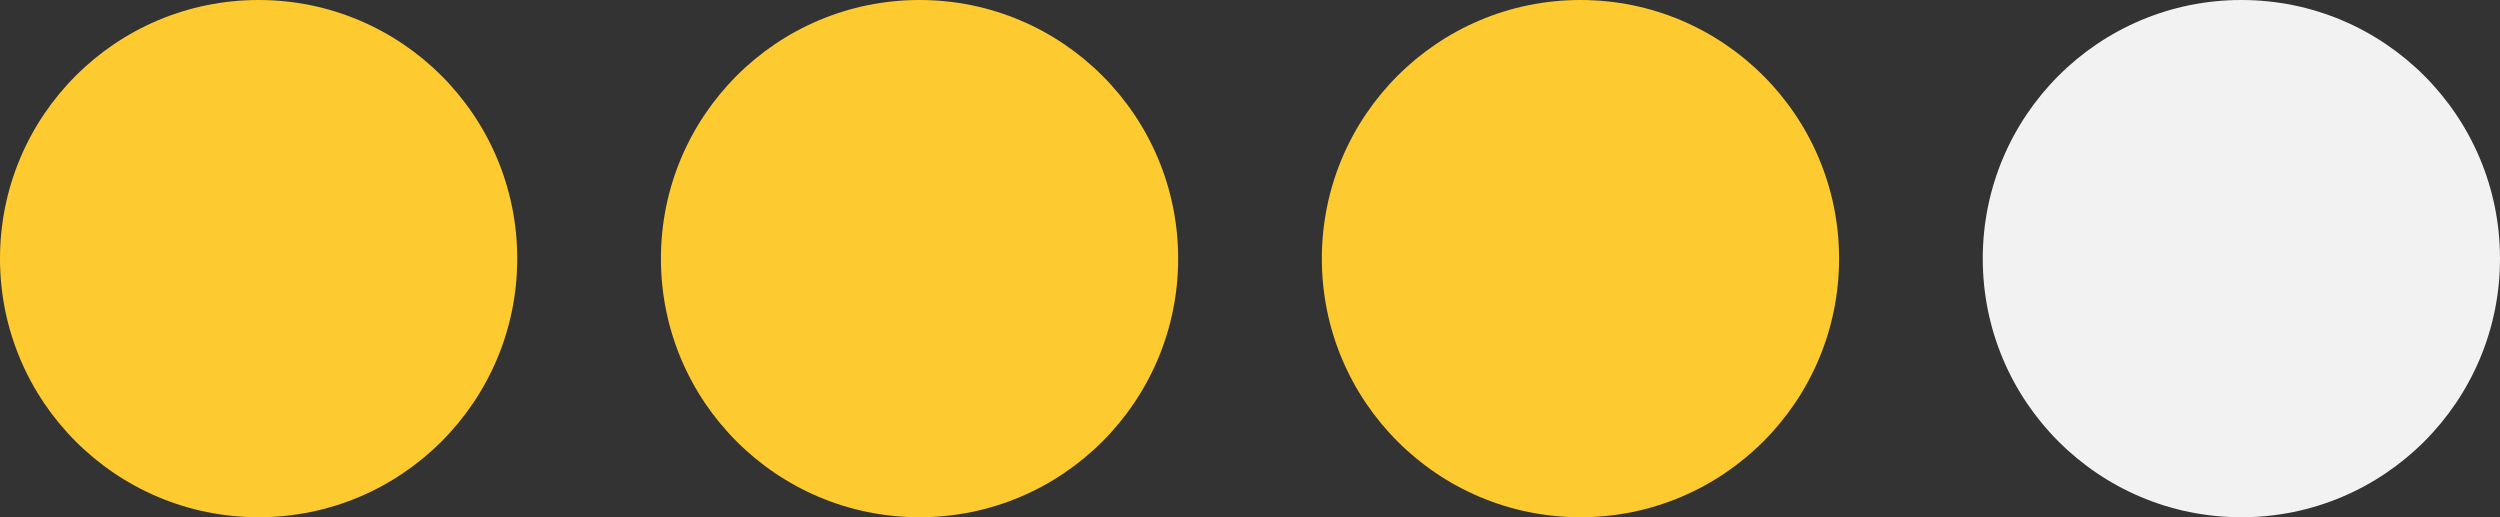 <svg xmlns="http://www.w3.org/2000/svg" width="87" height="18" viewBox="0 0 87 18" fill="none"><rect x="0" y="0" width="87" height="18" fill="#333333" stroke="none"/><circle cx="9" cy="9" r="9" fill="#FDCA2F"></circle><circle cx="32" cy="9" r="9" fill="#FDCA2F"></circle><circle cx="55" cy="9" r="9" fill="#FDCA2F"></circle><circle cx="78" cy="9" r="9" fill="#F2F2F2"></circle></svg>